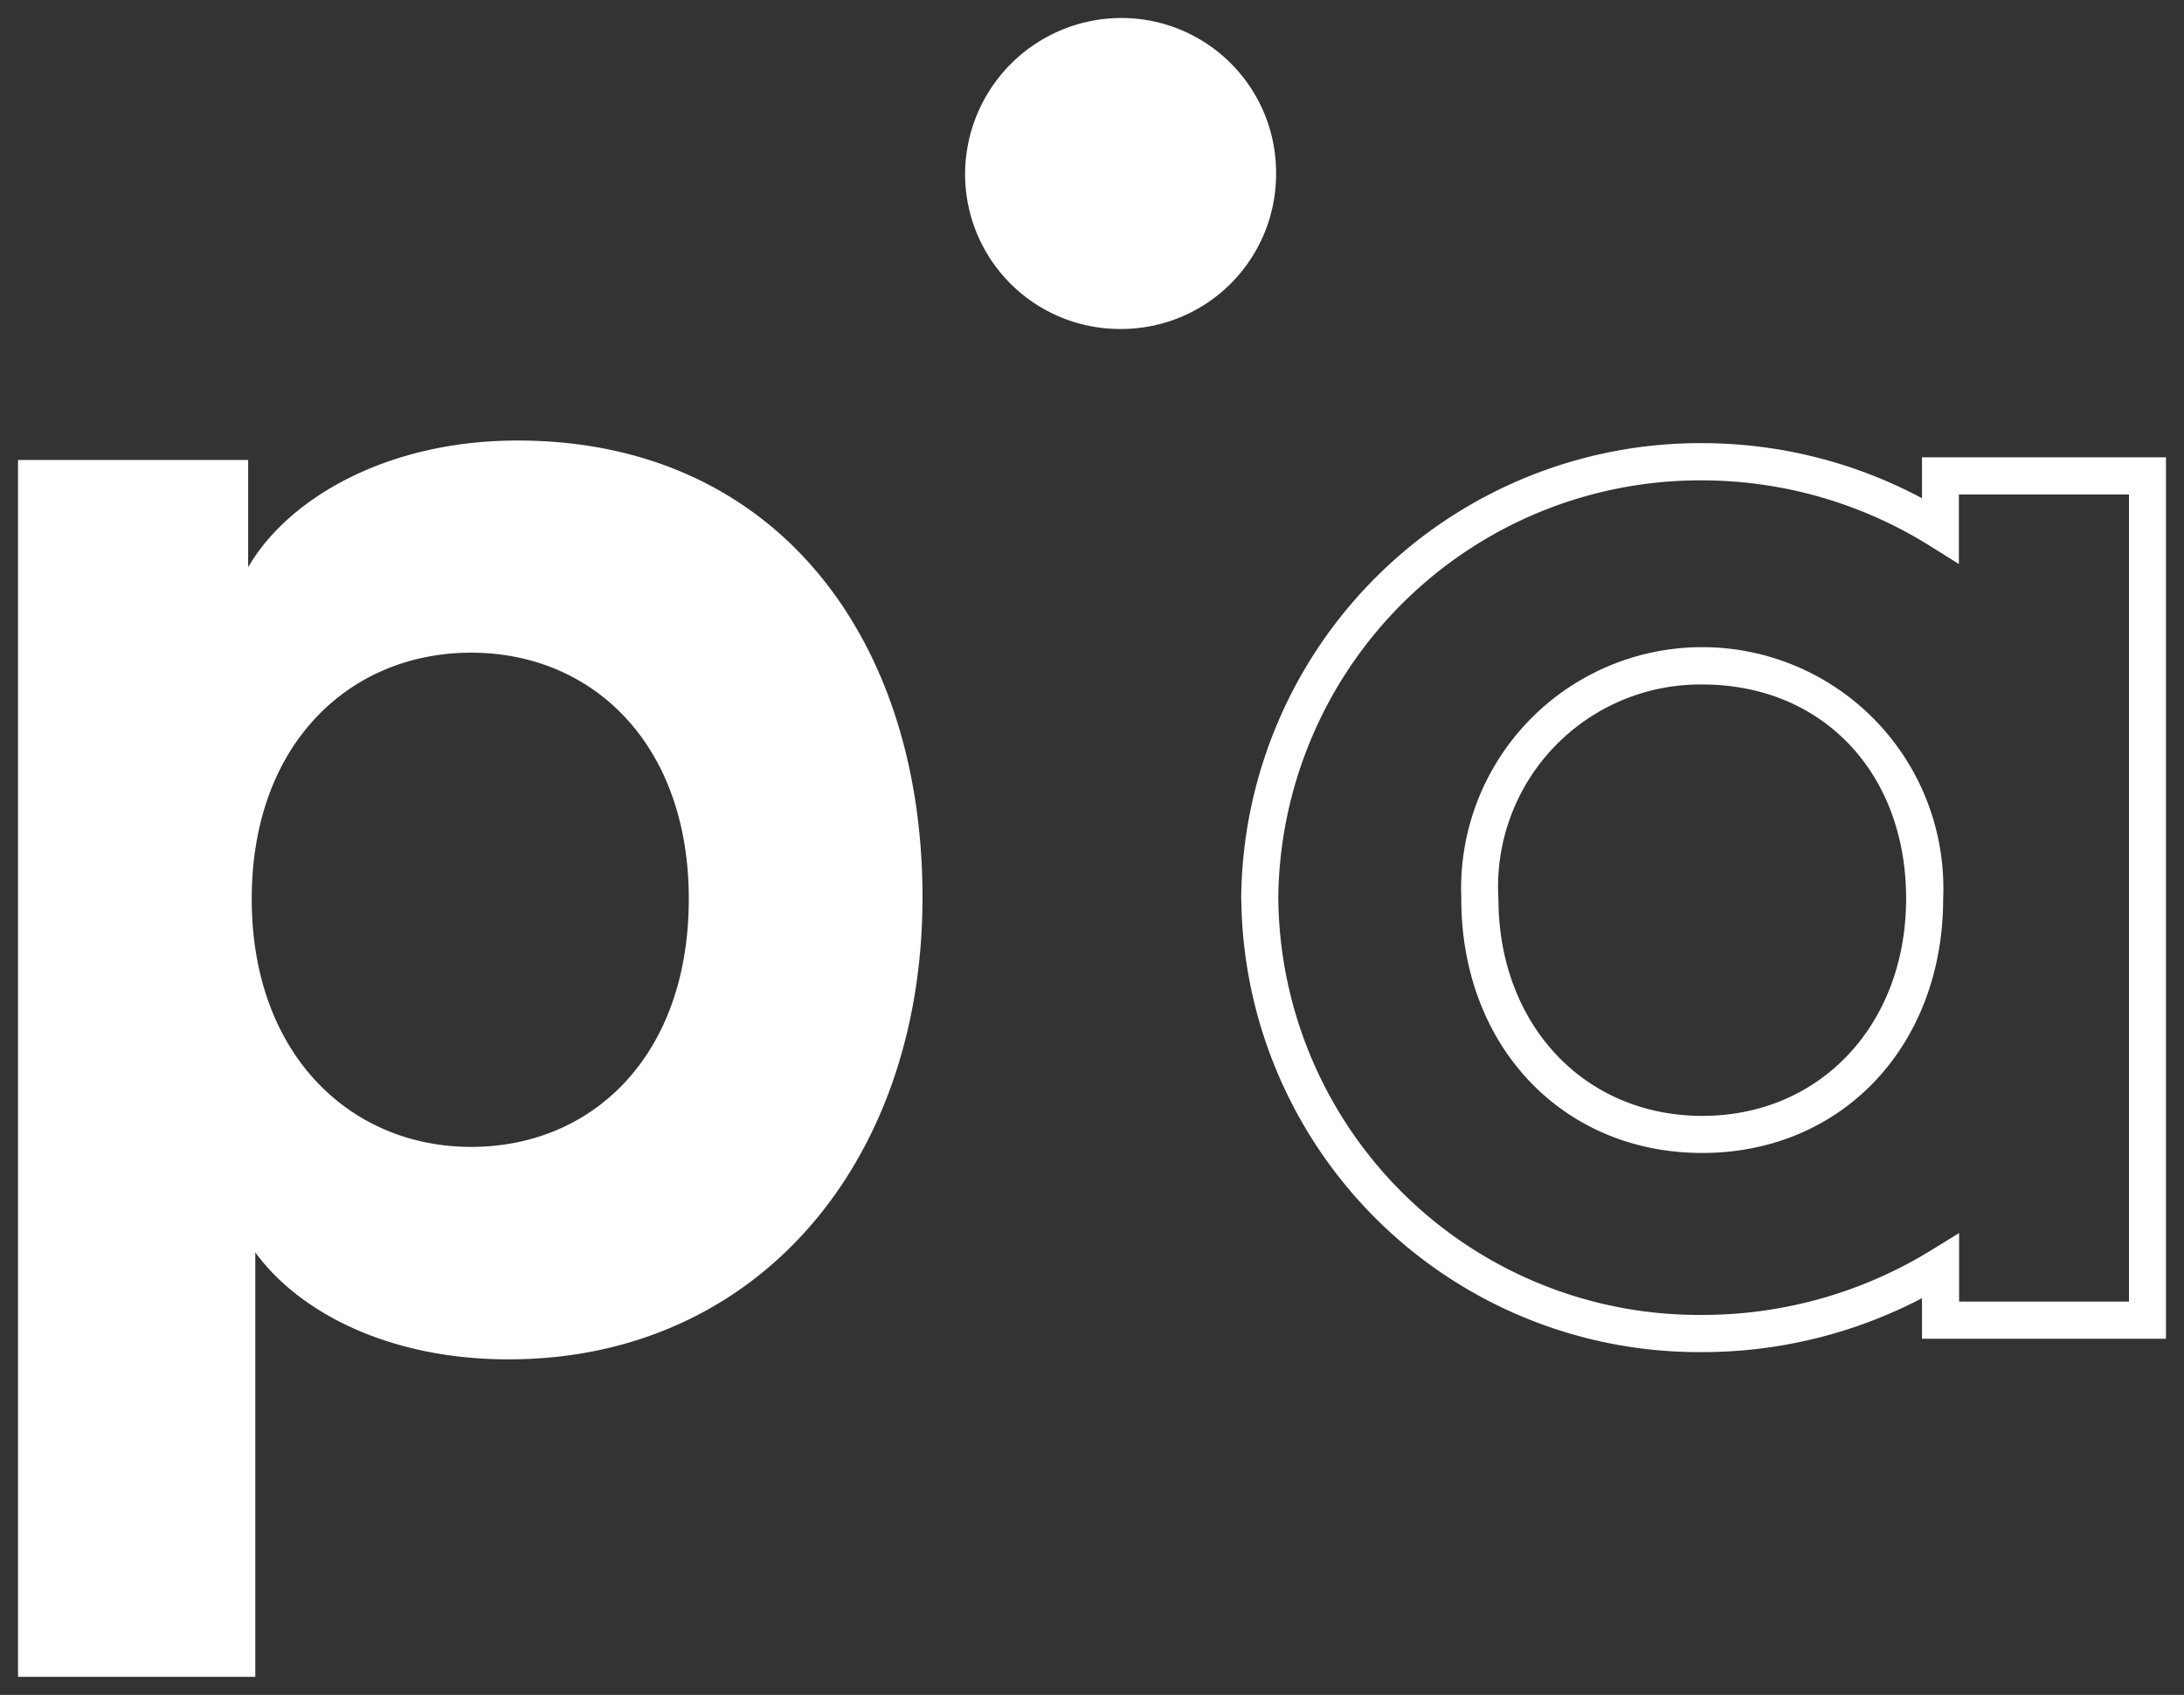 <svg xmlns="http://www.w3.org/2000/svg" width="60.567" height="46.996"><rect width="100%" height="100%" fill="#333333" stroke="none"/><path data-name="p&#x2022;a white" d="M.5 46.496V12.755h6.382v2.973c1.089-1.88 3.81-3.513 7.471-3.513 7.124 0 11.23 5.442 11.23 12.666 0 7.371-4.6 12.812-11.478 12.812-3.364 0-5.838-1.335-7.025-2.967v11.77zm6.481-21.571c0 4.3 2.722 6.877 6.085 6.877s6.036-2.523 6.036-6.877c0-4.3-2.672-6.827-6.036-6.827s-6.085 2.524-6.085 6.83zm27.44 0a12.727 12.727 0 0112.786-12.637 12.941 12.941 0 016.094 1.527v-1.134h6.766v24.441h-6.766v-1.125a13.134 13.134 0 01-6.094 1.495 12.692 12.692 0 01-12.783-12.564zm1.029 0a11.662 11.662 0 0011.758 11.536 12.089 12.089 0 006.339-1.788l.783-.482v1.9h4.711V13.71h-4.717v1.929l-.787-.492a11.926 11.926 0 00-6.335-1.827 11.7 11.7 0 00-11.753 11.608zm5.076-.01a6.687 6.687 0 1113.362 0c0 4.088-2.809 7.055-6.681 7.055s-6.683-2.964-6.683-7.052zm1.029 0c0 3.492 2.378 6.027 5.653 6.027s5.653-2.535 5.653-6.027-2.325-5.935-5.653-5.935a5.609 5.609 0 00-5.654 5.938zM26.764 4.857A4.34 4.34 0 0131.076.499a4.289 4.289 0 014.312 4.358 4.294 4.294 0 01-4.312 4.265 4.294 4.294 0 01-4.312-4.265z" fill="#fff" stroke="rgba(0,0,0,0)" stroke-miterlimit="10"></path></svg>